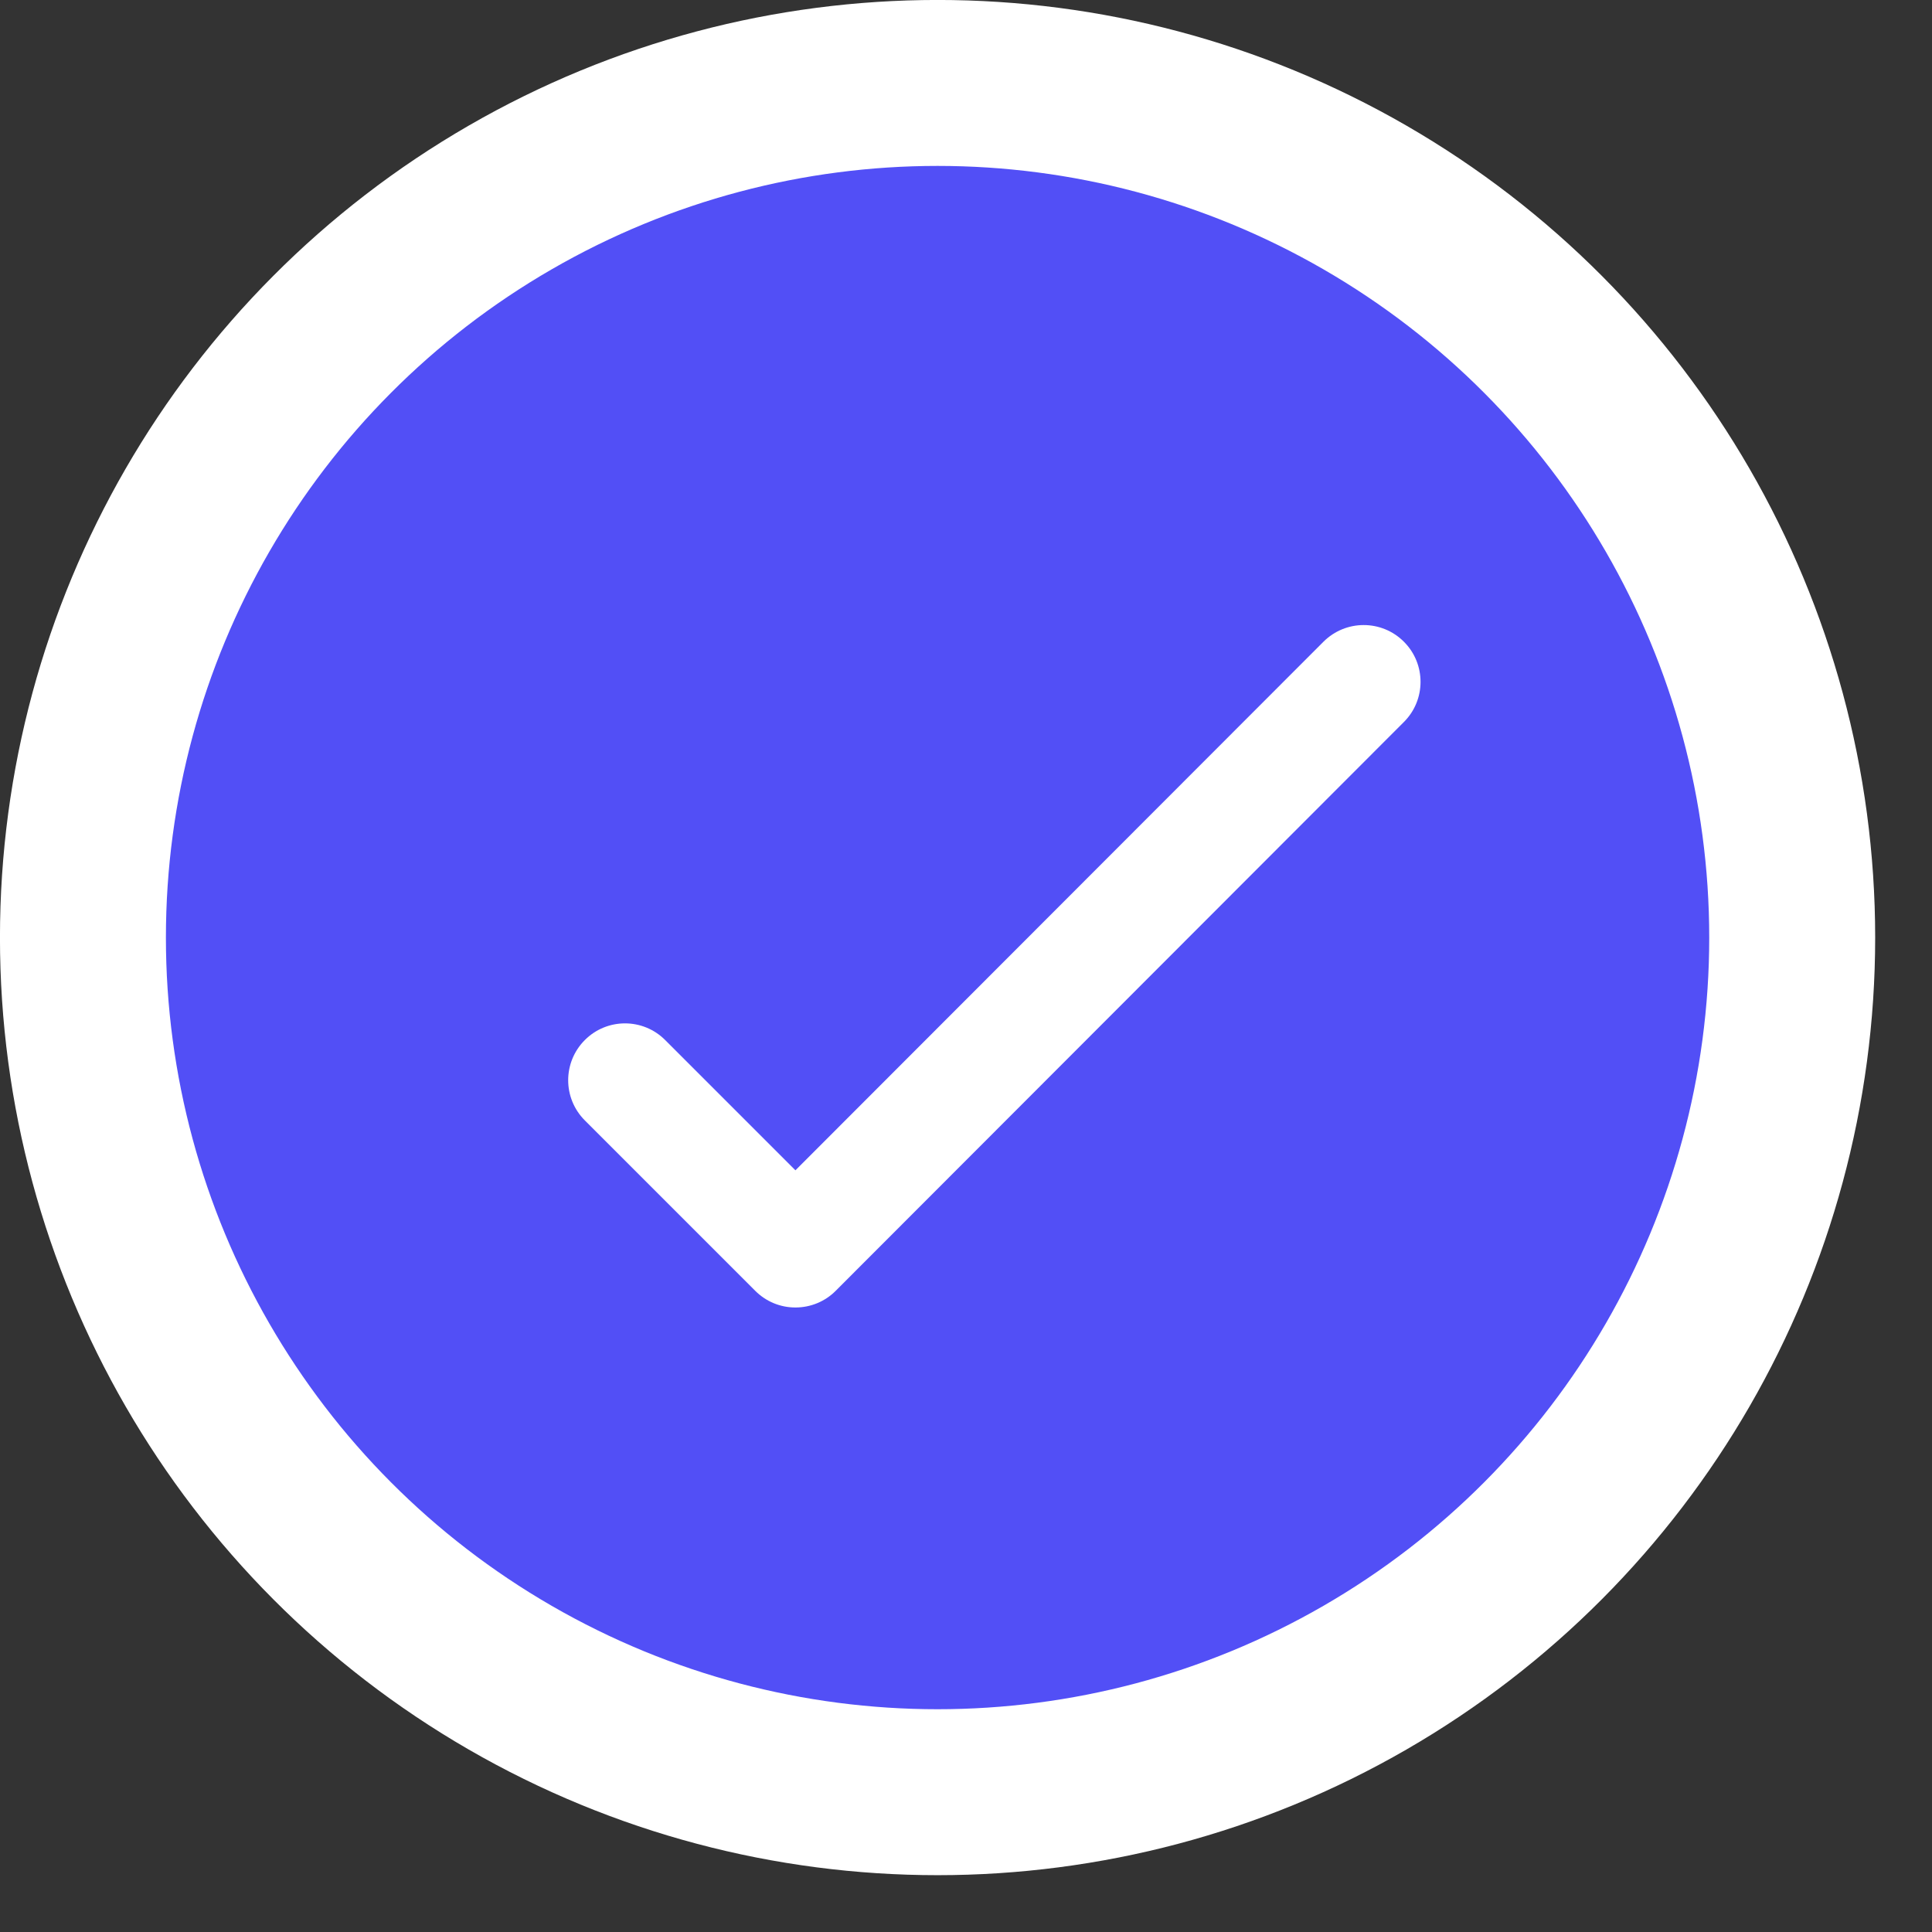 <?xml version="1.0" encoding="UTF-8"?> <svg xmlns="http://www.w3.org/2000/svg" width="28" height="28" viewBox="0 0 28 28" fill="none"><rect x="0" y="0" width="28" height="28" fill="#333333" stroke="none"/> <circle cx="13.588" cy="13.588" r="12.386" fill="#524FF6" stroke="white" stroke-width="2.405"></circle> <path fill-rule="evenodd" clip-rule="evenodd" d="M20.346 9.3C20.668 9.621 20.668 10.143 20.346 10.464L12.111 18.708C11.957 18.863 11.747 18.949 11.529 18.949C11.31 18.95 11.101 18.863 10.946 18.708L8.476 16.238C8.154 15.916 8.154 15.395 8.476 15.073C8.797 14.751 9.319 14.751 9.64 15.073L11.528 16.961L19.181 9.3C19.503 8.979 20.024 8.978 20.346 9.3Z" fill="white"></path> </svg> 